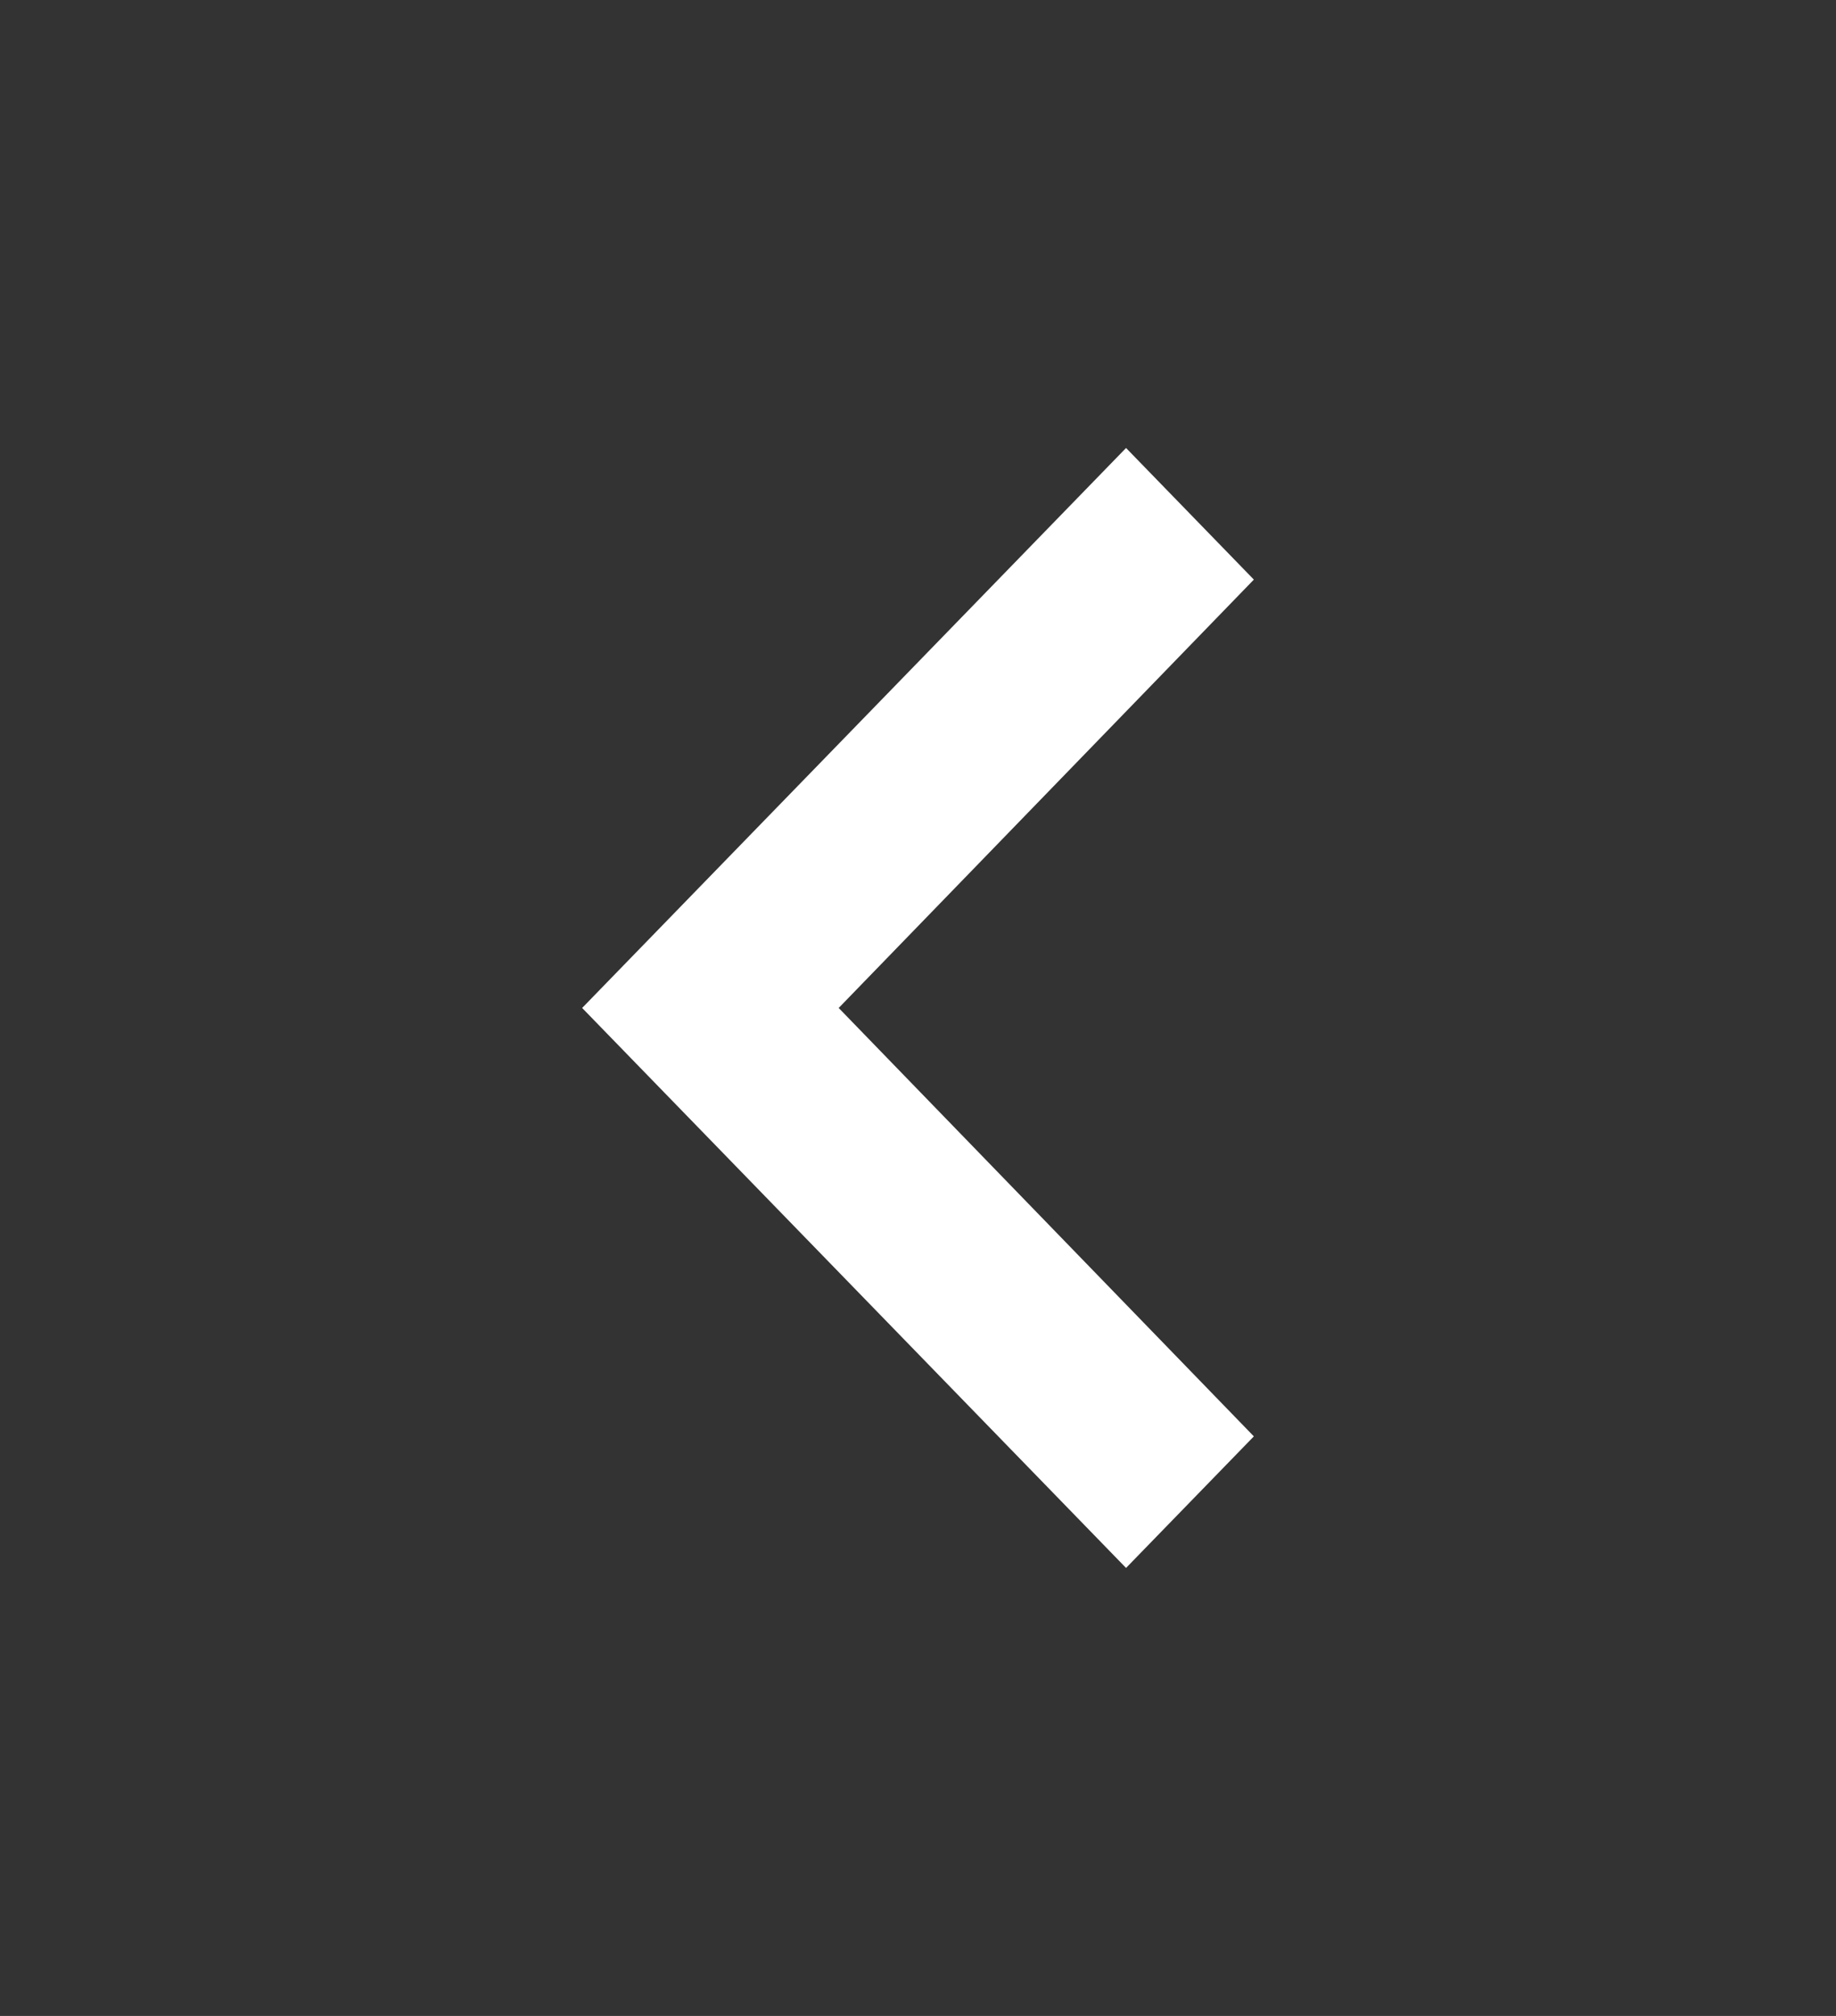 <?xml version="1.0" encoding="UTF-8"?> <svg xmlns="http://www.w3.org/2000/svg" xmlns:v="https://vecta.io/nano" width="41" height="45" fill="none"><rect width="100%" height="100%" fill="#333333" stroke="none"/> <path d="M28 12.938L18.729 22.5 28 32.063 25.146 35 13 22.5 25.146 10 28 12.938z" fill="#fff"></path> </svg> 